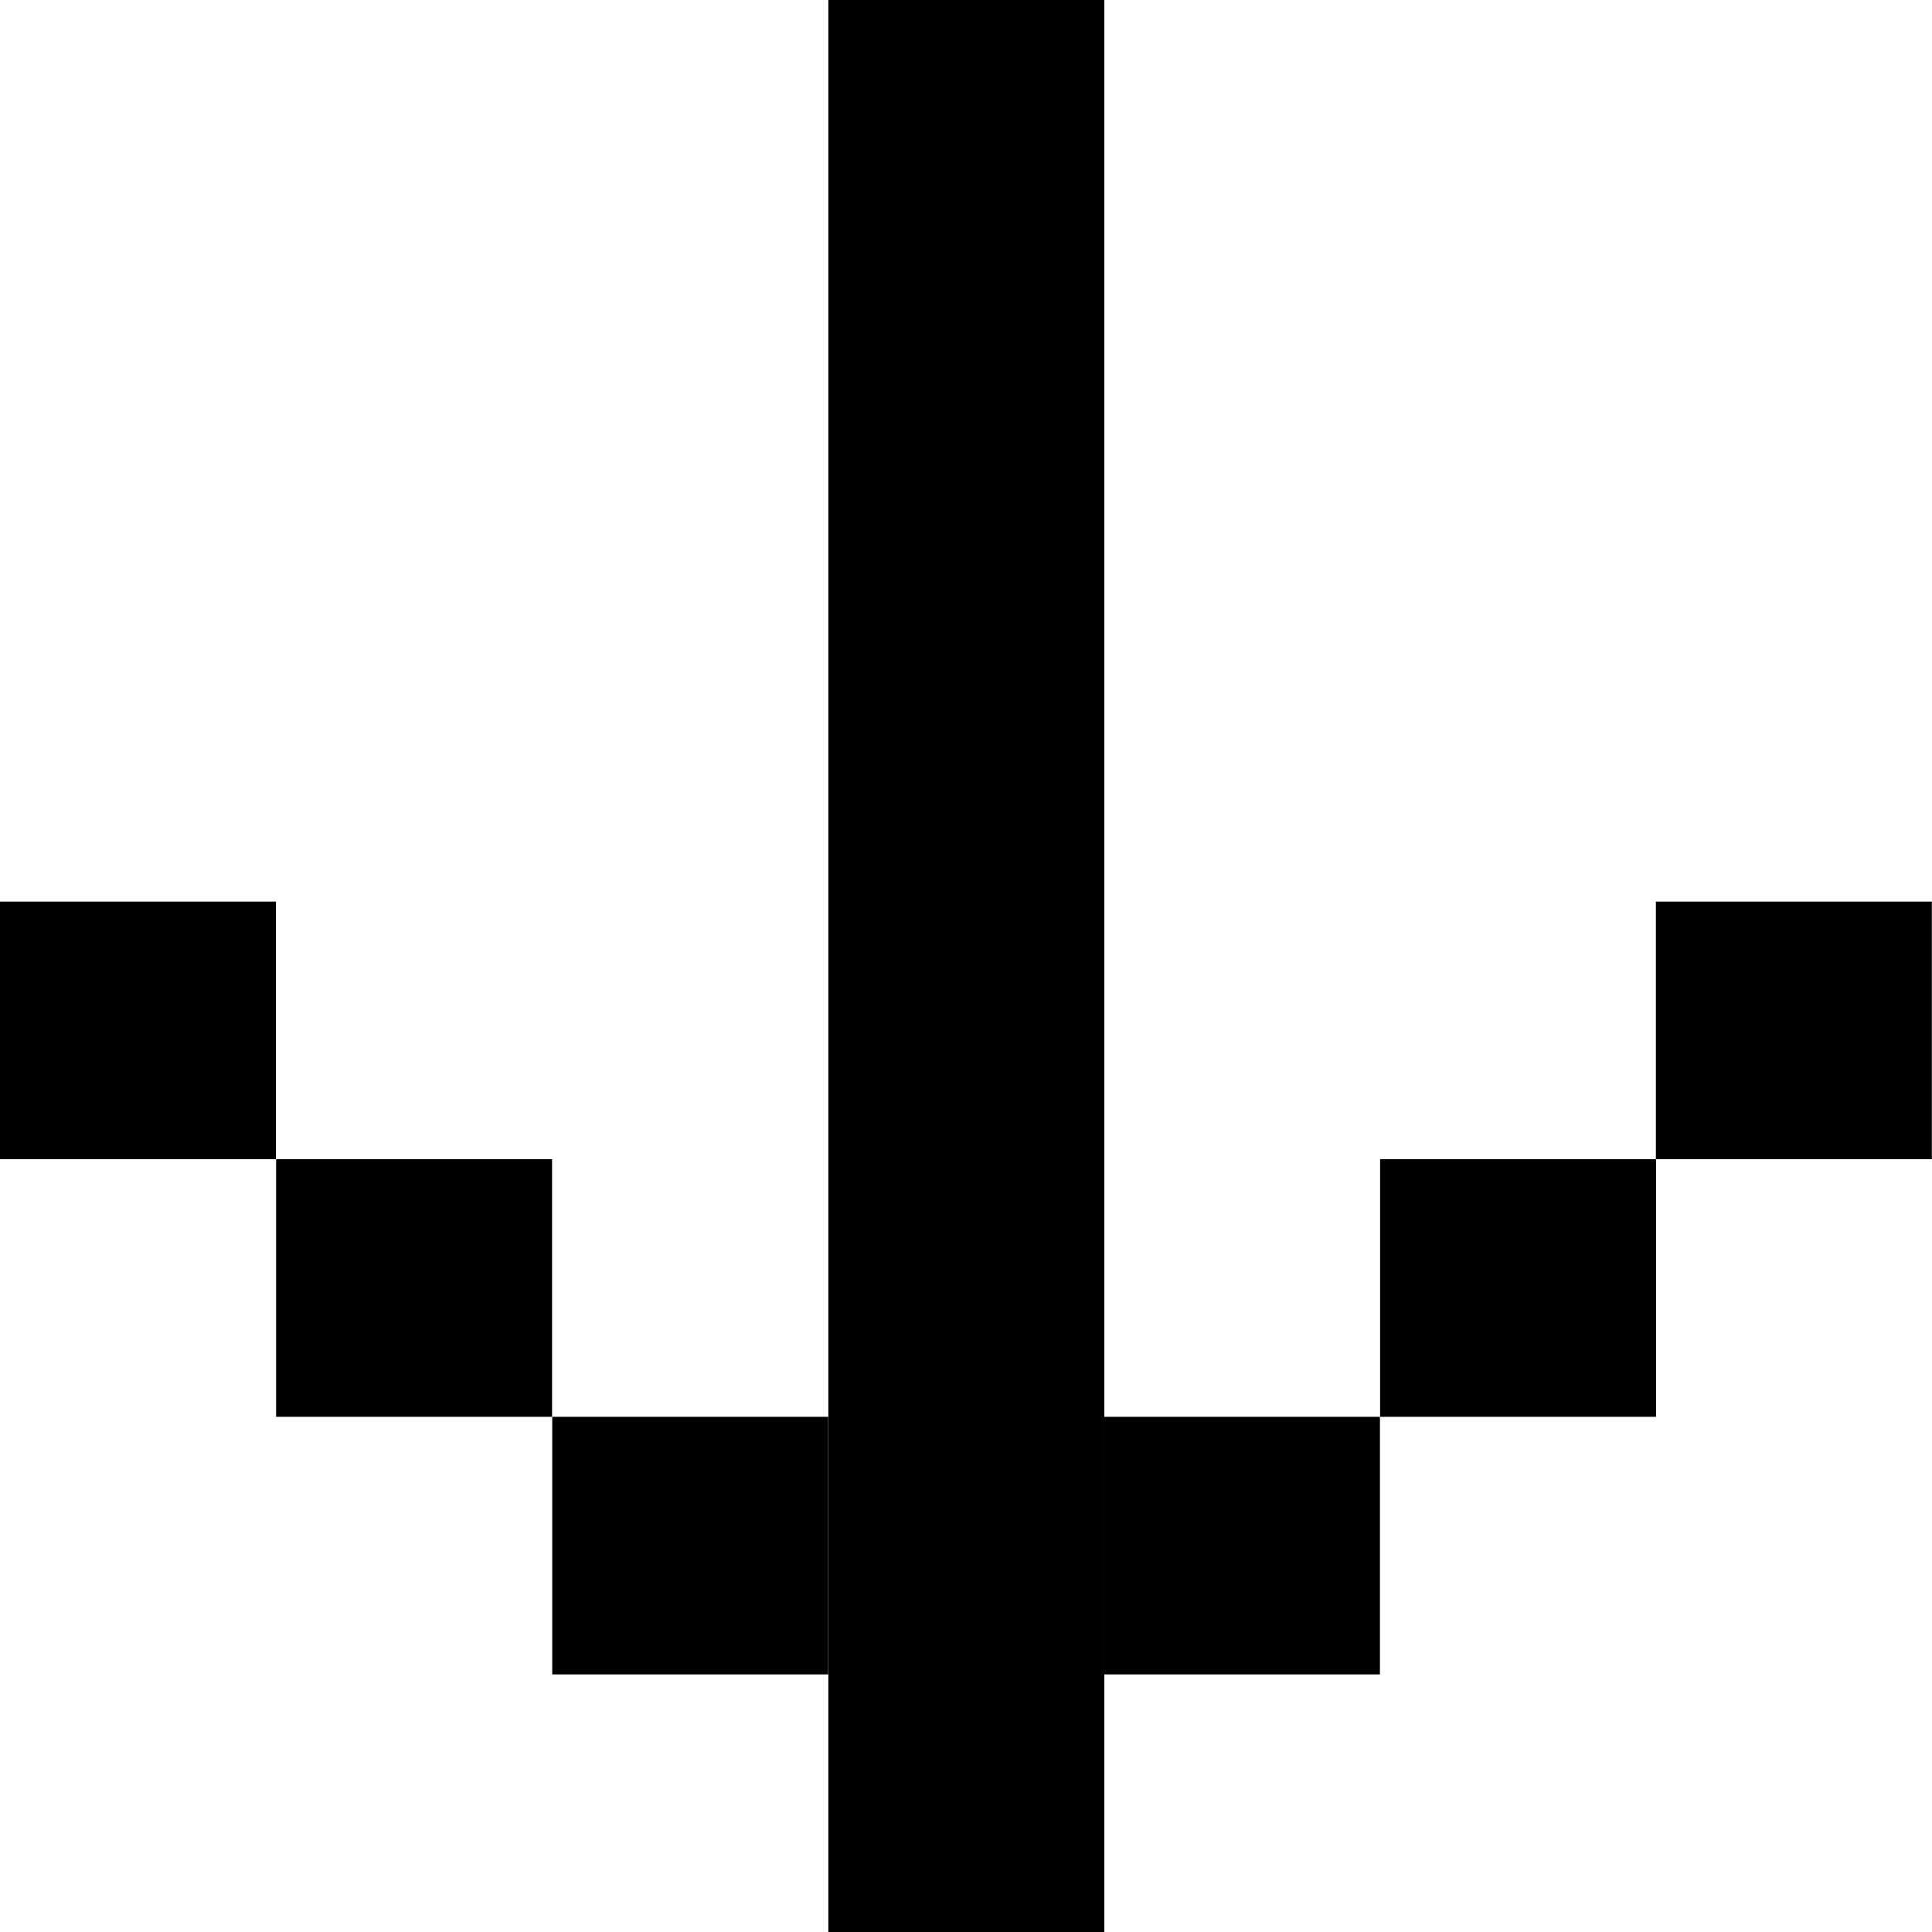 <svg width="12" height="12" viewBox="0 0 12 12" fill="none" xmlns="http://www.w3.org/2000/svg">
<rect x="1.715" y="7.2" width="1.714" height="1.6" fill="black"/>
<rect x="8.572" y="7.2" width="1.714" height="1.6" fill="black"/>
<rect x="10.285" y="5.6" width="1.714" height="1.6" fill="black"/>
<rect y="5.6" width="1.714" height="1.6" fill="black"/>
<rect x="3.43" y="8.8" width="1.714" height="1.6" fill="black"/>
<rect x="5.145" width="1.714" height="12" fill="black"/>
<rect x="6.857" y="8.8" width="1.714" height="1.6" fill="black"/>
</svg>
